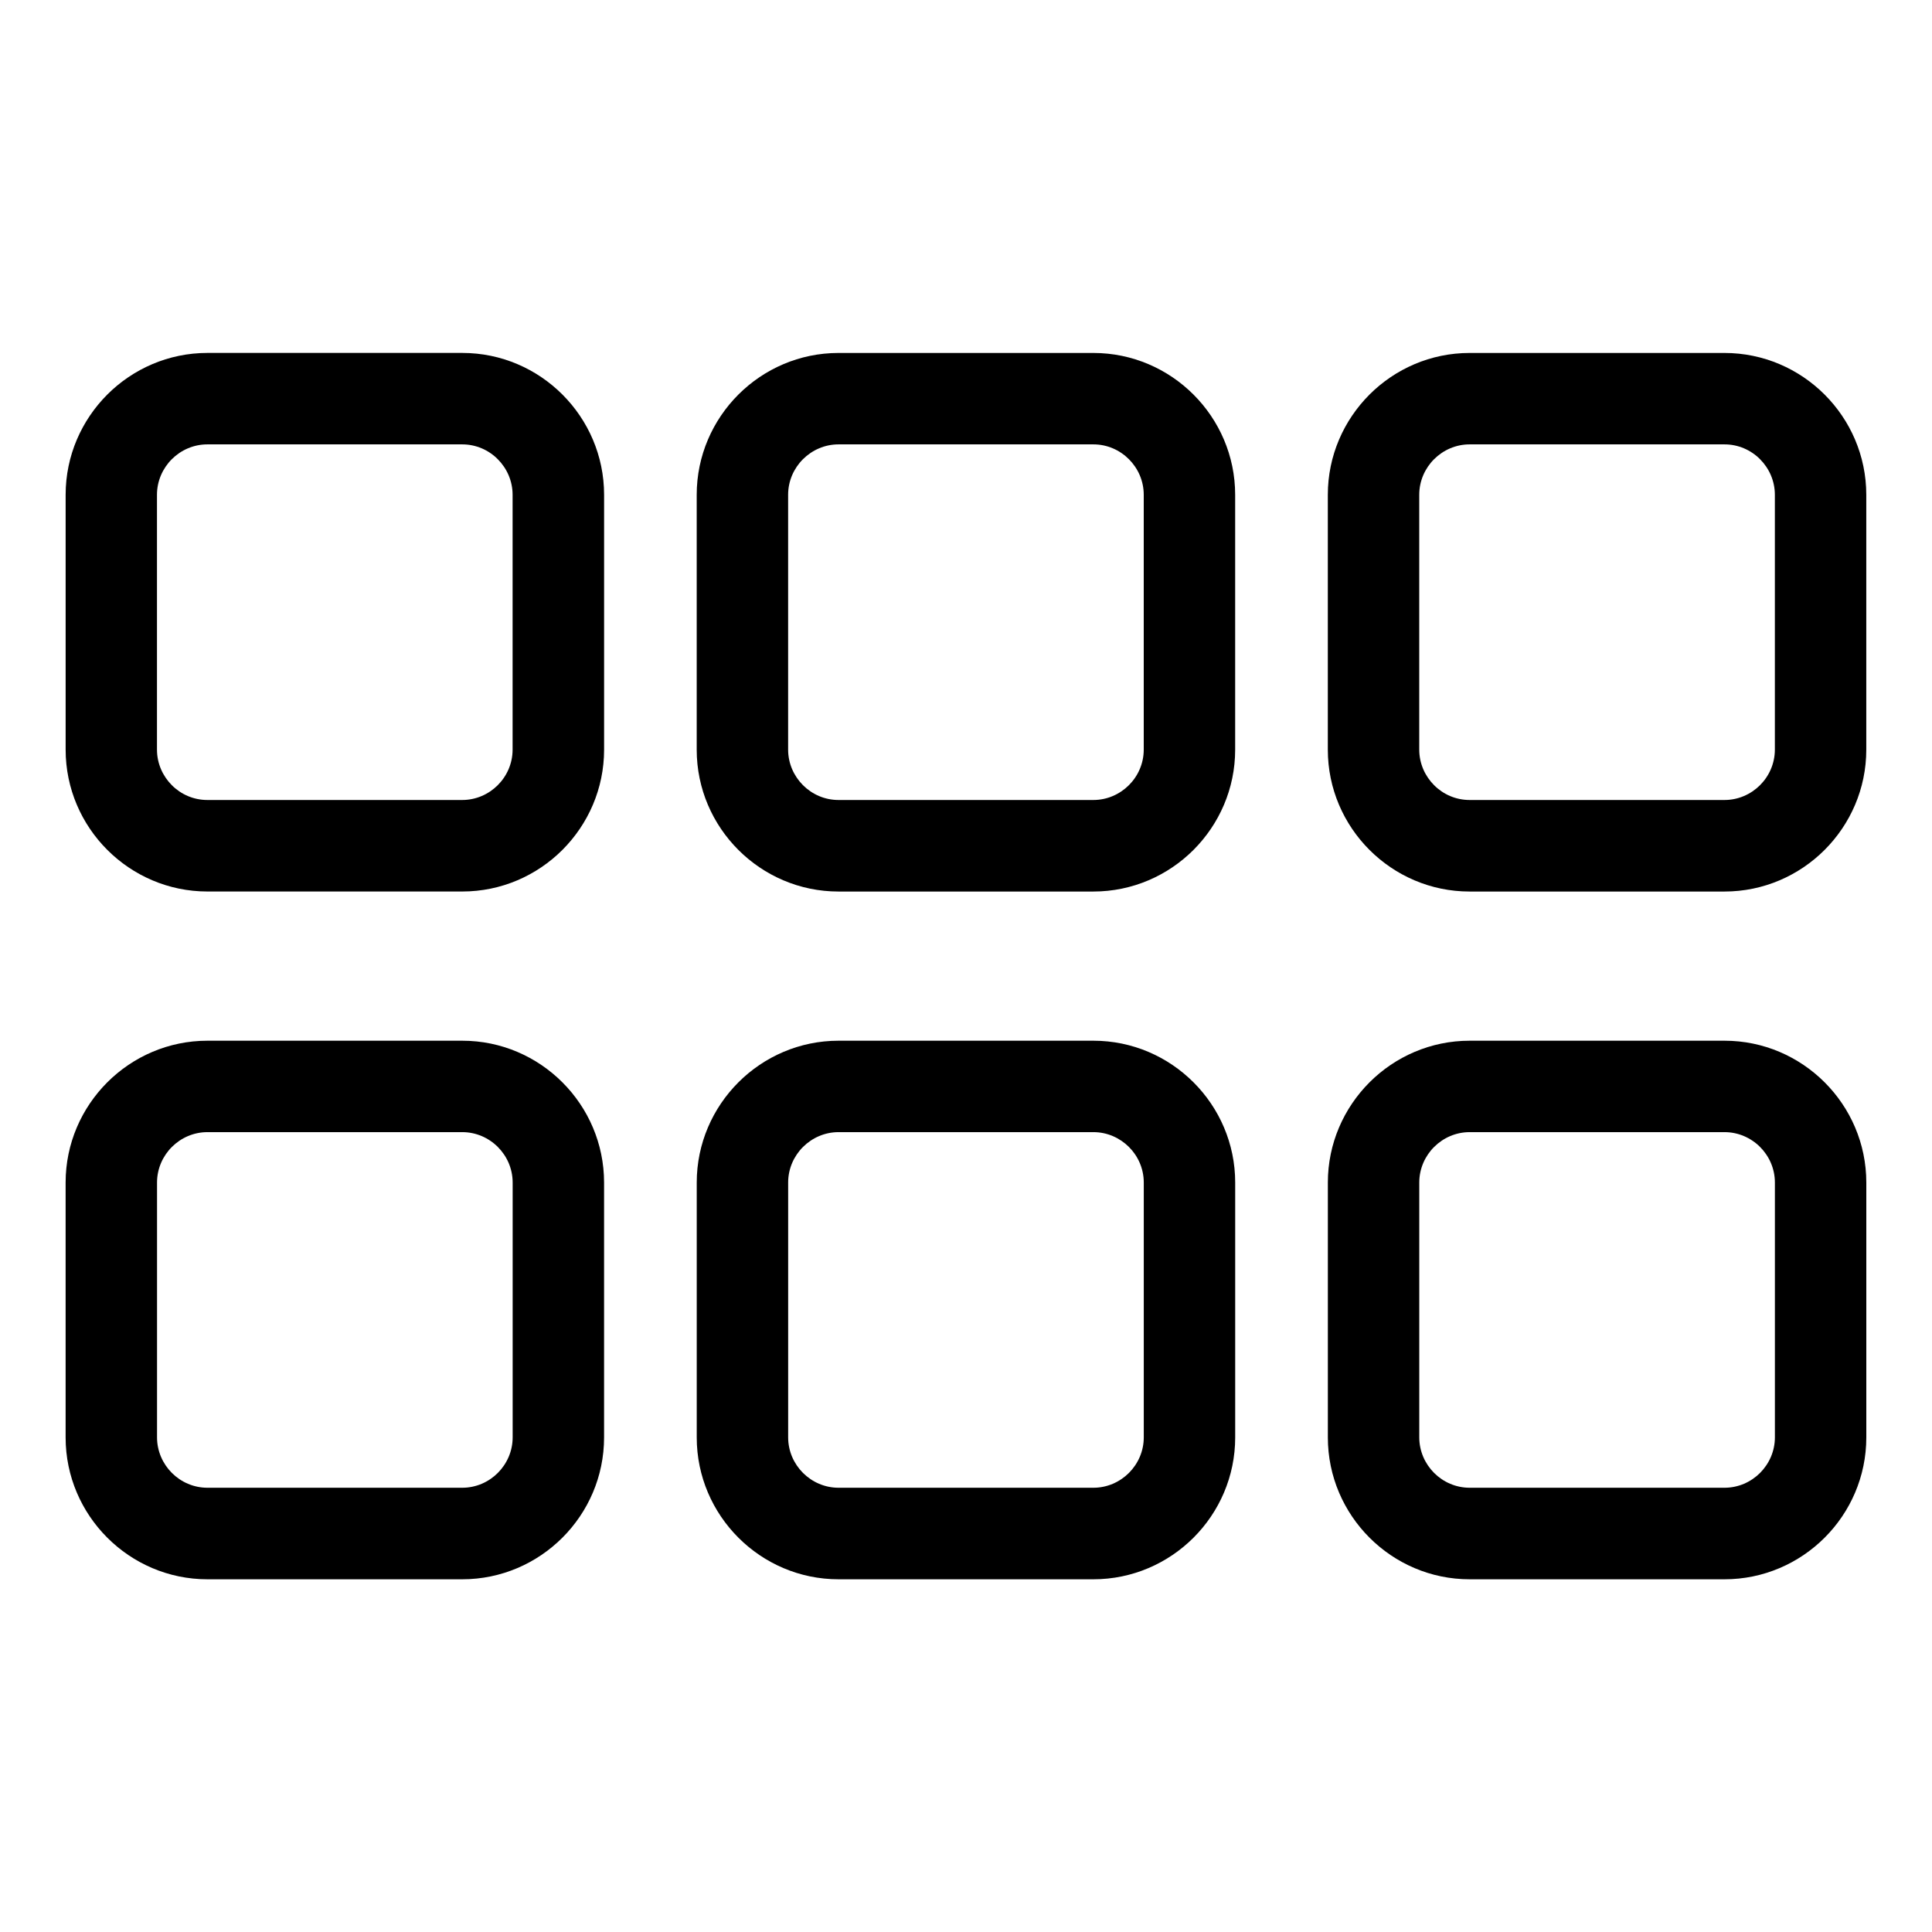<?xml version="1.0" encoding="UTF-8"?>
<!-- Uploaded to: SVG Repo, www.svgrepo.com, Generator: SVG Repo Mixer Tools -->
<svg fill="#000000" width="800px" height="800px" version="1.1" viewBox="144 144 512 512" xmlns="http://www.w3.org/2000/svg">
 <path d="m198.97 237.53h67.547c10.352 0 19.738 4.231 26.539 11.035 6.801 6.801 11.035 16.203 11.035 26.555v67.547c0 10.352-4.231 19.738-11.035 26.555-6.801 6.801-16.203 11.035-26.539 11.035h-67.547c-10.34 0-19.738-4.231-26.539-11.035-6.801-6.801-11.035-16.203-11.035-26.555v-67.547c0-10.352 4.231-19.738 11.035-26.555 6.801-6.801 16.203-11.035 26.539-11.035zm334.5 182.27h67.547c10.34 0 19.738 4.231 26.539 11.035 6.801 6.801 11.035 16.203 11.035 26.555v67.547c0 10.352-4.231 19.754-11.035 26.555-6.801 6.801-16.203 11.035-26.539 11.035h-67.547c-10.352 0-19.738-4.231-26.539-11.035-6.801-6.801-11.035-16.203-11.035-26.555v-67.547c0-10.352 4.231-19.738 11.035-26.555 6.801-6.801 16.203-11.035 26.539-11.035zm67.547 24.227h-67.547c-3.656 0-6.996 1.512-9.418 3.93-2.418 2.418-3.93 5.758-3.93 9.418v67.547c0 3.656 1.512 6.996 3.93 9.418 2.418 2.418 5.758 3.93 9.418 3.93h67.547c3.656 0 6.996-1.512 9.418-3.93 2.418-2.434 3.93-5.758 3.93-9.418v-67.547c0-3.656-1.512-6.996-3.93-9.418-2.418-2.418-5.758-3.93-9.418-3.93zm-234.8-24.227h67.547c10.34 0 19.738 4.231 26.539 11.035 6.801 6.801 11.035 16.203 11.035 26.555v67.547c0 10.352-4.231 19.754-11.035 26.555-6.801 6.801-16.203 11.035-26.539 11.035h-67.547c-10.34 0-19.738-4.231-26.539-11.035-6.801-6.801-11.035-16.203-11.035-26.555v-67.547c0-10.352 4.231-19.738 11.035-26.555 6.801-6.801 16.203-11.035 26.539-11.035zm67.547 24.227h-67.547c-3.656 0-6.984 1.512-9.418 3.93-2.418 2.418-3.93 5.758-3.93 9.418v67.547c0 3.656 1.512 6.996 3.93 9.418 2.434 2.418 5.758 3.93 9.418 3.93h67.547c3.656 0 6.984-1.512 9.418-3.93 2.418-2.434 3.93-5.758 3.93-9.418v-67.547c0-3.656-1.512-6.996-3.93-9.418-2.434-2.418-5.758-3.93-9.418-3.93zm-234.8-24.227h67.547c10.352 0 19.738 4.231 26.539 11.035 6.801 6.801 11.035 16.203 11.035 26.555v67.547c0 10.352-4.231 19.754-11.035 26.555-6.801 6.801-16.203 11.035-26.539 11.035h-67.547c-10.34 0-19.738-4.231-26.539-11.035-6.801-6.801-11.035-16.203-11.035-26.555v-67.547c0-10.352 4.231-19.738 11.035-26.555 6.801-6.801 16.203-11.035 26.539-11.035zm67.547 24.227h-67.547c-3.656 0-6.996 1.512-9.418 3.93-2.418 2.418-3.93 5.758-3.93 9.418v67.547c0 3.656 1.512 6.996 3.93 9.418 2.418 2.418 5.758 3.93 9.418 3.93h67.547c3.656 0 6.996-1.512 9.418-3.93 2.418-2.434 3.93-5.758 3.93-9.418v-67.547c0-3.656-1.512-6.996-3.93-9.418-2.418-2.418-5.758-3.93-9.418-3.93zm266.95-206.49h67.547c10.34 0 19.738 4.231 26.539 11.035 6.801 6.801 11.035 16.203 11.035 26.555v67.547c0 10.352-4.231 19.738-11.035 26.555-6.801 6.801-16.203 11.035-26.539 11.035h-67.547c-10.352 0-19.738-4.231-26.539-11.035-6.801-6.801-11.035-16.203-11.035-26.555v-67.547c0-10.352 4.231-19.738 11.035-26.555 6.801-6.801 16.203-11.035 26.539-11.035zm67.547 24.227h-67.547c-3.656 0-6.996 1.512-9.418 3.93-2.418 2.418-3.93 5.758-3.93 9.418v67.547c0 3.656 1.512 6.996 3.93 9.418 2.418 2.434 5.758 3.93 9.418 3.93h67.547c3.656 0 6.996-1.512 9.418-3.93 2.418-2.418 3.93-5.758 3.93-9.418v-67.547c0-3.656-1.512-6.996-3.93-9.418-2.418-2.434-5.758-3.93-9.418-3.93zm-234.8-24.227h67.547c10.34 0 19.738 4.231 26.539 11.035 6.801 6.801 11.035 16.203 11.035 26.555v67.547c0 10.352-4.231 19.738-11.035 26.555-6.801 6.801-16.203 11.035-26.539 11.035h-67.547c-10.34 0-19.738-4.231-26.539-11.035-6.801-6.801-11.035-16.203-11.035-26.555v-67.547c0-10.352 4.231-19.738 11.035-26.555 6.801-6.801 16.203-11.035 26.539-11.035zm67.547 24.227h-67.547c-3.656 0-6.984 1.512-9.418 3.93-2.418 2.418-3.93 5.758-3.93 9.418v67.547c0 3.656 1.512 6.996 3.93 9.418 2.434 2.434 5.758 3.93 9.418 3.93h67.547c3.656 0 6.984-1.512 9.418-3.93 2.418-2.418 3.93-5.758 3.93-9.418v-67.547c0-3.656-1.512-6.996-3.93-9.418-2.434-2.434-5.758-3.93-9.418-3.93zm-167.26 0h-67.547c-3.656 0-6.996 1.512-9.418 3.93-2.418 2.418-3.93 5.758-3.93 9.418v67.547c0 3.656 1.512 6.996 3.93 9.418 2.418 2.434 5.758 3.93 9.418 3.93h67.547c3.656 0 6.996-1.512 9.418-3.93 2.418-2.418 3.93-5.758 3.93-9.418v-67.547c0-3.656-1.512-6.996-3.93-9.418-2.418-2.434-5.758-3.93-9.418-3.93z"/>
</svg>